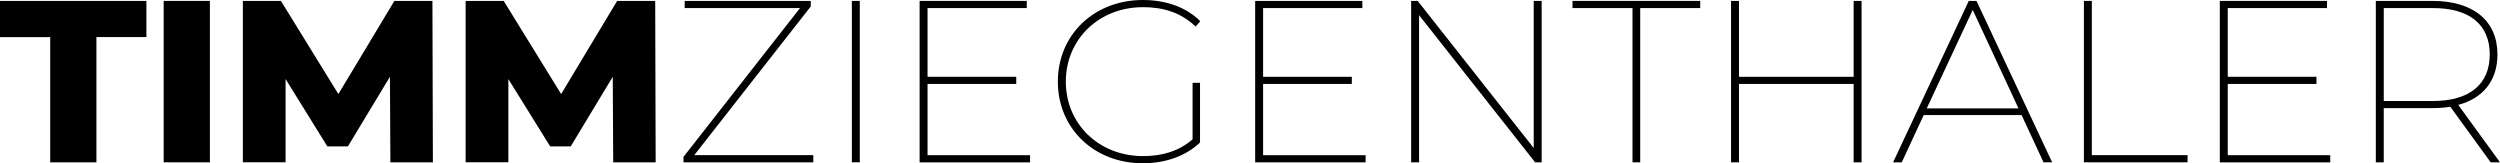 <svg xmlns="http://www.w3.org/2000/svg" version="1.2" viewBox="0 0 551.24 36">
  <g>
      <path d="M11.07,8.19H0V.2h32.28v7.98h-11.02v27.61h-10.19V8.19Z"/>
      <path d="M36.09.2h10.19v35.59h-10.19V.2Z"/>
      <path d="M86.08,35.79l-.1-18.86-9.27,15.35h-4.53l-9.21-14.85v18.35h-9.42V.2h8.39l12.67,20.54L86.96.2h8.39l.1,35.59h-9.37Z"/>
      <path d="M135.21,35.79l-.1-18.86-9.27,15.35h-4.53l-9.22-14.85v18.35h-9.42V.2h8.39l12.67,20.54L136.08.2h8.39l.1,35.59h-9.37Z"/>
      <path d="M179.33,34.22v1.58h-28.62v-1.22L176.4,1.78h-25.43V.2h27.8v1.22l-25.69,32.79h26.26Z"/>
      <path d="M187.83.2h1.75v35.59h-1.75V.2Z"/>
      <path d="M227.12,34.22v1.58h-24.35V.2h23.63v1.58h-21.88v15.15h19.56v1.58h-19.56v15.71h22.6Z"/>
      <path d="M262.95,18.25h1.65v13.17c-3.19,3.05-7.72,4.58-12.61,4.58-10.76,0-18.74-7.68-18.74-18S241.23,0,251.99,0c5.04,0,9.52,1.53,12.67,4.68l-1.03,1.17c-3.24-3.1-7.16-4.27-11.58-4.27-9.78,0-17.04,7.12-17.04,16.42s7.26,16.42,17.04,16.42c4.12,0,7.93-1.07,10.91-3.71v-12.46Z"/>
      <path d="M301.11,34.22v1.58h-24.35V.2h23.63v1.58h-21.88v15.15h19.56v1.58h-19.56v15.71h22.6Z"/>
      <path d="M339.93.2v35.59h-1.44l-25.59-32.44v32.44h-1.75V.2h1.44l25.59,32.44V.2h1.75Z"/>
      <path d="M359.96,1.78h-13.23V.2h28.16v1.58h-13.23v34.01h-1.7V1.78Z"/>
      <path d="M410.47.2v35.59h-1.75v-17.29h-25.28v17.29h-1.75V.2h1.75v16.73h25.28V.2h1.75Z"/>
      <path d="M445.74,25.37h-21.57l-4.84,10.42h-1.91L434.11.2h1.7l16.68,35.59h-1.9l-4.84-10.42ZM445.07,23.9l-10.09-21.71-10.14,21.71h20.23Z"/>
      <path d="M459.49.2h1.75v34.01h21.11v1.58h-22.86V.2Z"/>
      <path d="M513.81,34.22v1.58h-24.35V.2h23.63v1.58h-21.88v15.15h19.56v1.58h-19.56v15.71h22.6Z"/>
      <path d="M549.19,35.79l-8.91-12.25c-1.18.2-2.52.3-3.91.3h-10.76v11.95h-1.75V.2h12.51c8.96,0,14.31,4.37,14.31,11.8,0,5.75-3.14,9.66-8.65,11.13l9.21,12.66h-2.06ZM536.47,22.27c8.08,0,12.51-3.71,12.51-10.27s-4.43-10.22-12.51-10.22h-10.86v20.49h10.86Z"/>
    </g>
</svg>